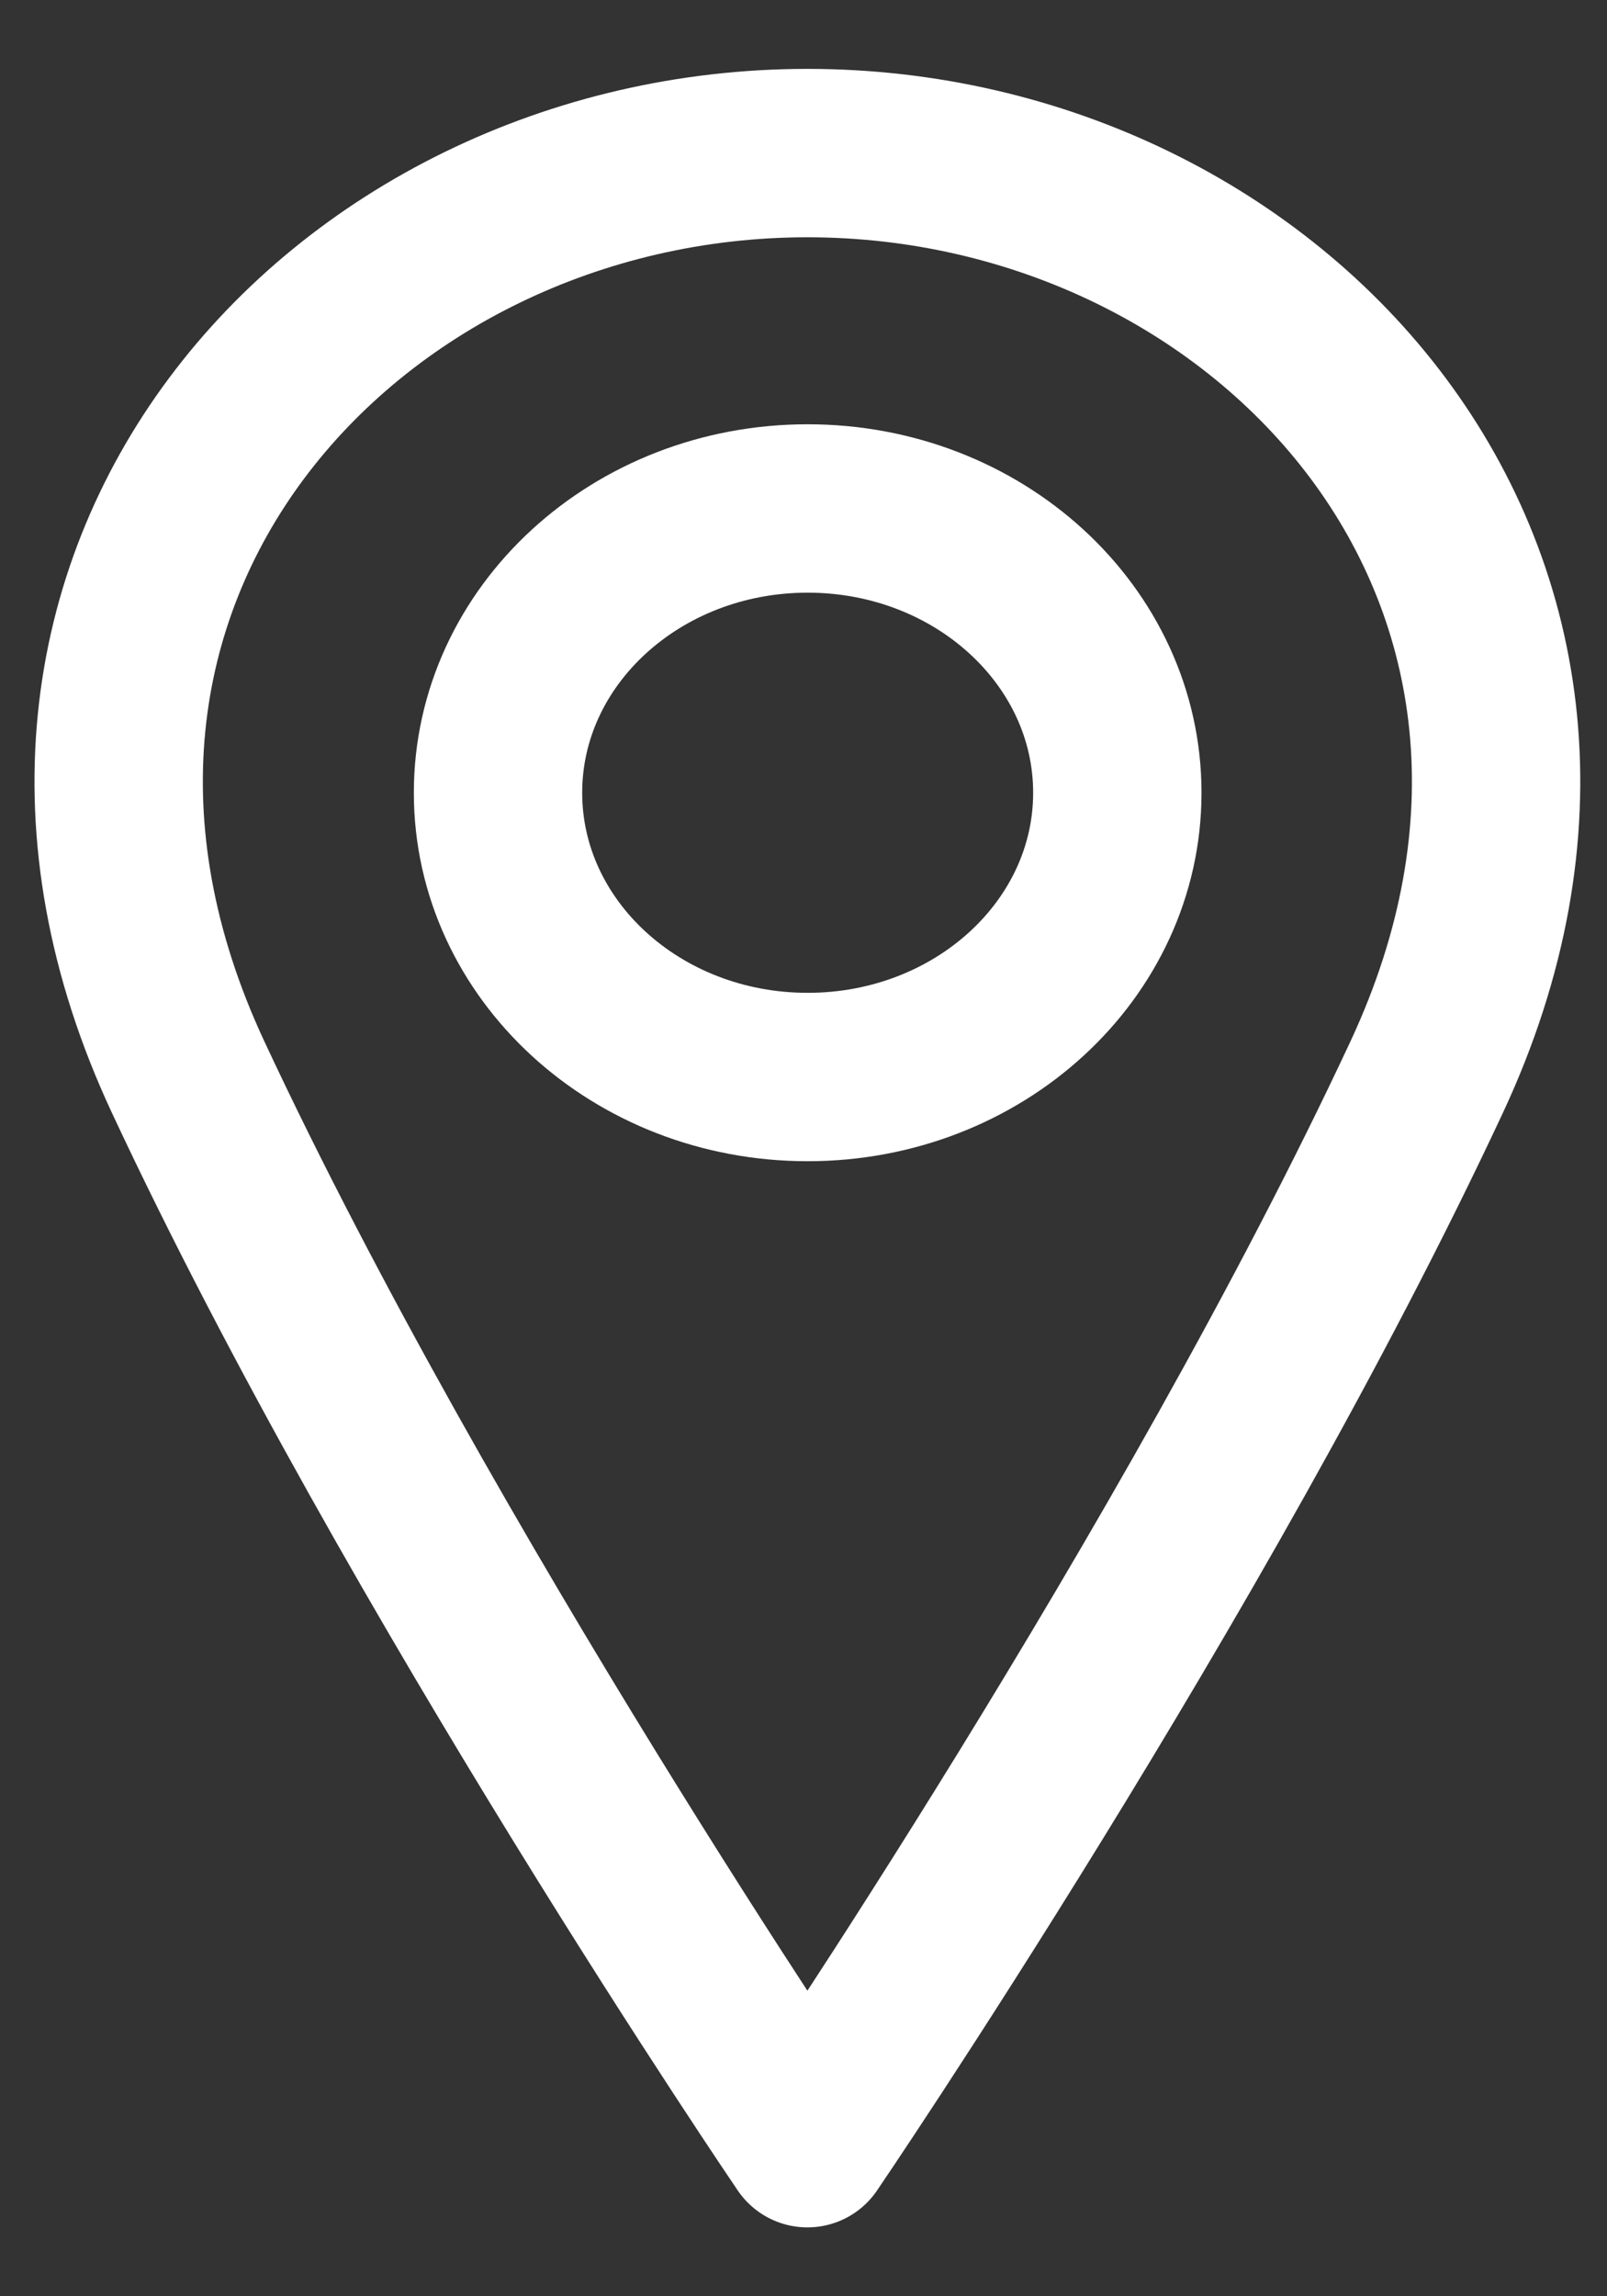 <?xml version="1.0" encoding="UTF-8"?> <svg xmlns="http://www.w3.org/2000/svg" width="21" height="30" viewBox="0 0 21 30" fill="none"><rect x="0" y="0" width="21" height="30" fill="#333333" stroke="none"/><path d="M10.554 14.071C12.789 14.071 14.601 12.408 14.601 10.357C14.601 8.306 12.789 6.643 10.554 6.643C8.319 6.643 6.508 8.306 6.508 10.357C6.508 12.408 8.319 14.071 10.554 14.071Z" stroke="white" stroke-width="2.2" stroke-linecap="round" stroke-linejoin="round"></path><path d="M18.644 14.071C15.609 20.571 10.551 28 10.551 28C10.551 28 5.493 20.571 2.458 14.071C-0.577 7.571 4.481 2 10.551 2C16.62 2 21.678 7.571 18.644 14.071Z" stroke="white" stroke-width="2.2" stroke-linecap="round" stroke-linejoin="round"></path></svg> 